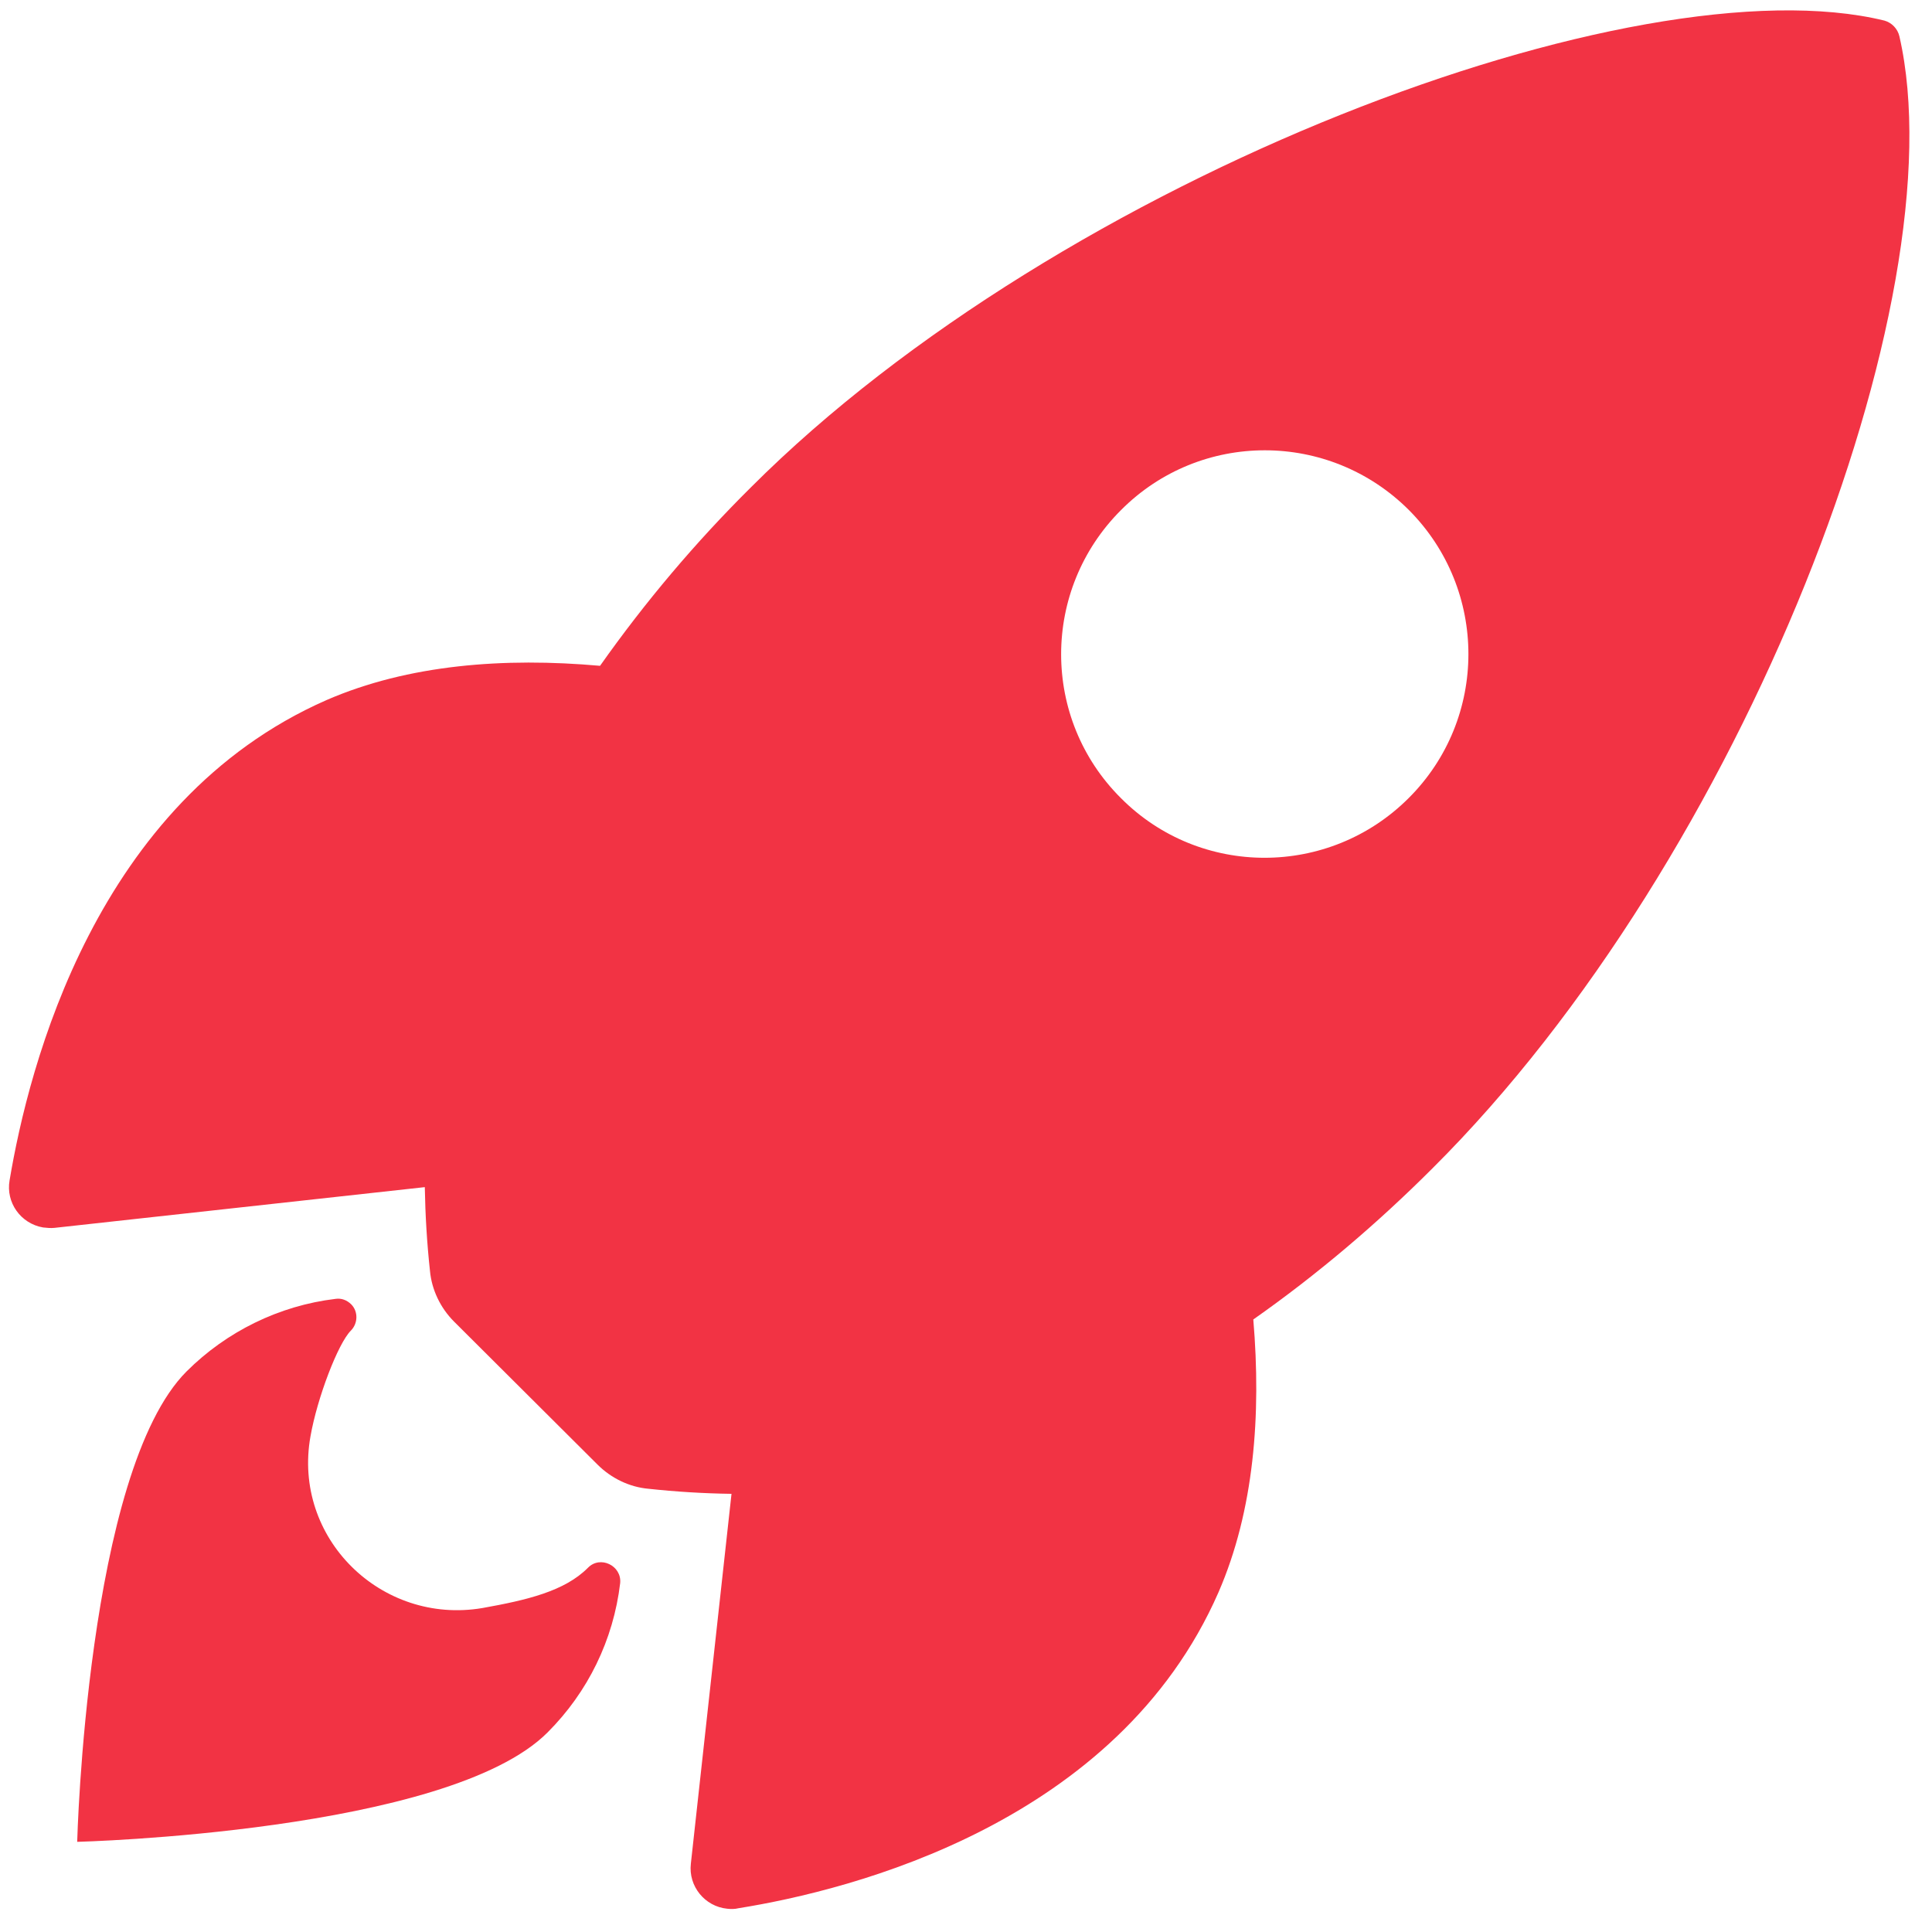 <svg width="24" height="24" viewBox="0 0 24 24" fill="none" xmlns="http://www.w3.org/2000/svg">
<path d="M23.595 0.451C23.573 0.356 23.5 0.282 23.41 0.256C20.322 -0.498 13.192 2.19 9.33 6.052C8.639 6.737 8.012 7.48 7.454 8.271C6.263 8.165 5.072 8.255 4.055 8.697C1.188 9.957 0.356 13.25 0.119 14.663C0.071 14.937 0.256 15.2 0.535 15.248C0.582 15.253 0.63 15.258 0.677 15.253L5.277 14.747C5.283 15.095 5.304 15.443 5.341 15.785C5.362 16.022 5.472 16.249 5.641 16.418L7.422 18.193C7.591 18.362 7.817 18.473 8.055 18.494C8.397 18.531 8.74 18.552 9.087 18.557L8.582 23.152C8.55 23.431 8.755 23.684 9.035 23.711C9.082 23.716 9.13 23.716 9.172 23.705C10.584 23.479 13.883 22.646 15.137 19.779C15.579 18.762 15.669 17.577 15.569 16.391C16.365 15.832 17.108 15.2 17.793 14.515C21.666 10.663 24.338 3.691 23.595 0.451ZM17.498 9.915C16.512 10.9 14.91 10.905 13.925 9.915C12.934 8.929 12.934 7.327 13.925 6.337C14.91 5.346 16.512 5.346 17.503 6.337C18.488 7.327 18.488 8.929 17.498 9.915Z" fill="#F23344"/>
<path d="M7.303 19.476C7.014 19.766 6.55 19.876 5.991 19.976C4.737 20.187 3.63 19.107 3.857 17.842C3.941 17.363 4.2 16.688 4.358 16.53C4.447 16.441 4.452 16.293 4.363 16.203C4.31 16.151 4.242 16.124 4.168 16.135C3.467 16.219 2.814 16.541 2.318 17.036C1.075 18.28 0.959 22.88 0.959 22.88C0.959 22.88 5.564 22.764 6.803 21.52C7.303 21.02 7.62 20.372 7.704 19.666C7.725 19.449 7.456 19.318 7.303 19.476Z" fill="#F23344"/>
</svg>

